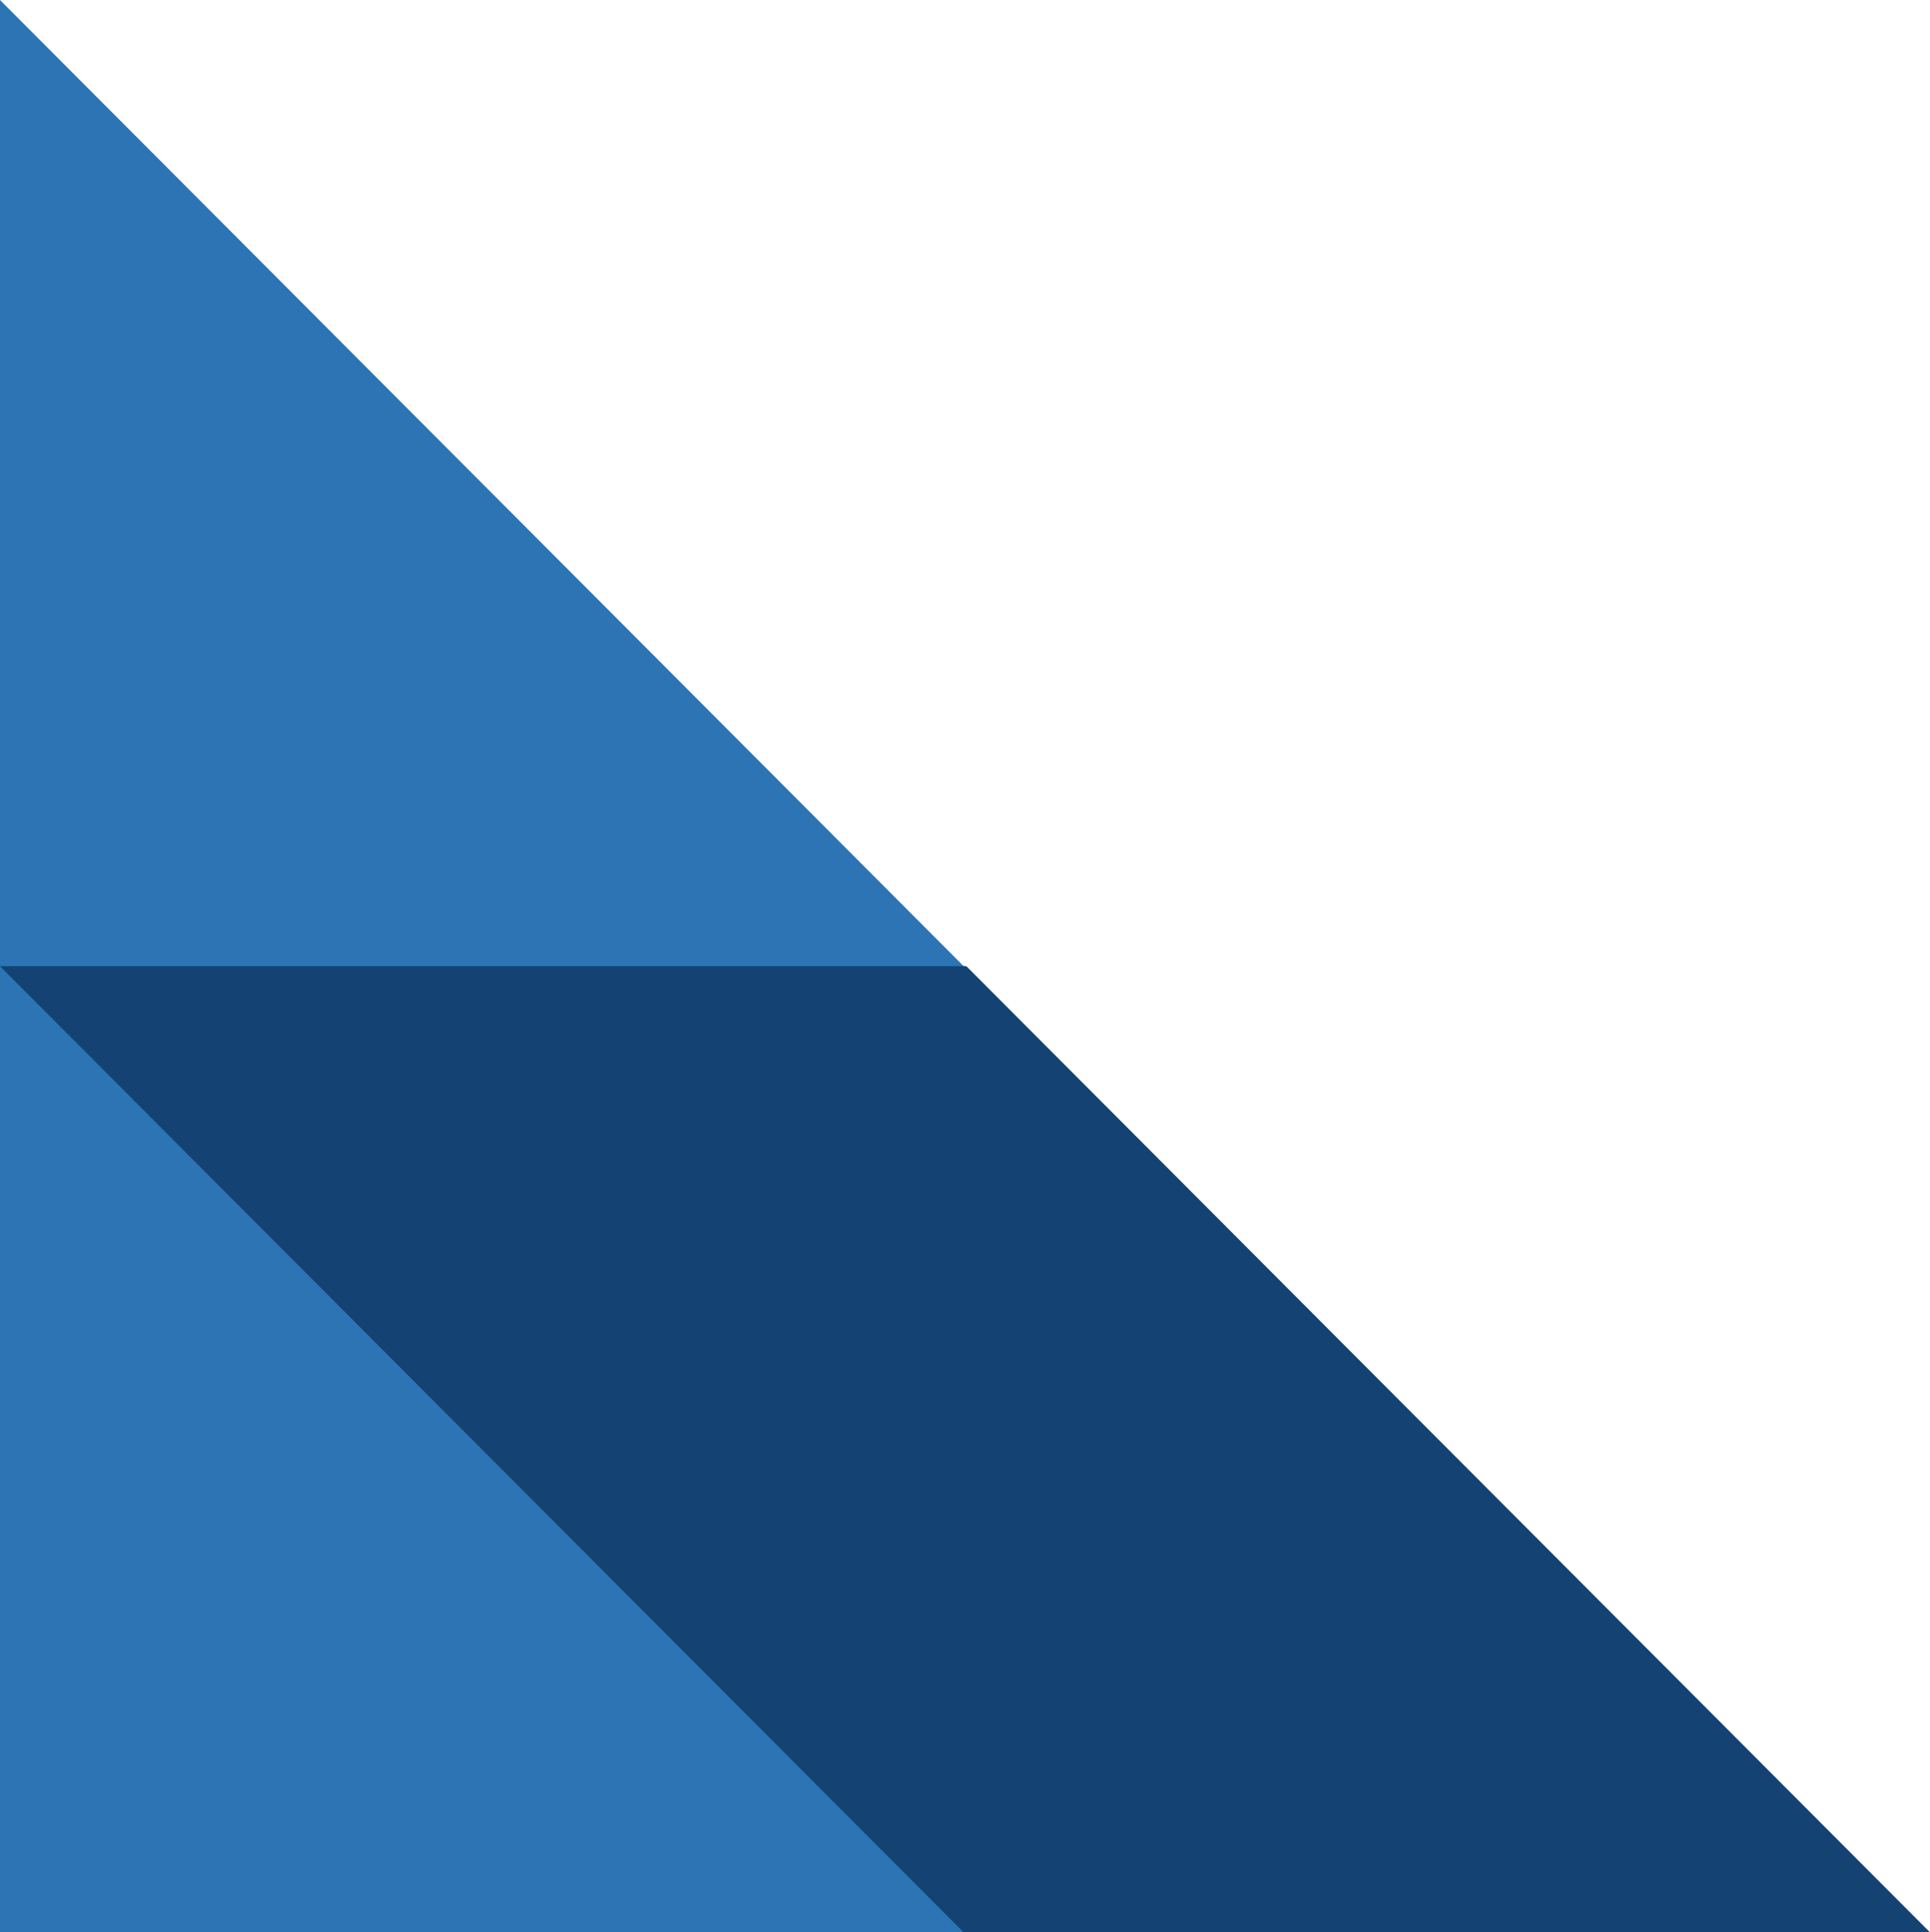 <?xml version="1.0" encoding="UTF-8"?>
<!DOCTYPE svg PUBLIC '-//W3C//DTD SVG 1.0//EN'
          'http://www.w3.org/TR/2001/REC-SVG-20010904/DTD/svg10.dtd'>
<svg height="2165.6" preserveAspectRatio="xMidYMid meet" version="1.0" viewBox="1418.7 1624.0 2162.6 2165.6" width="2162.6" xmlns="http://www.w3.org/2000/svg" xmlns:xlink="http://www.w3.org/1999/xlink" zoomAndPan="magnify"
><g
  ><g id="change1_1"
    ><path d="M1896.1 2769.1L1896.9 2768.4 1896.2 2767.7z" fill="#144272"
    /></g
    ><g id="change2_1"
    ><path d="M2500 2706.8L2500 3789.6 1418.7 3789.6 1418.7 1624 2498.5 2706.8z" fill="#2c74b3"
    /></g
    ><g id="change1_2"
    ><path d="M3581.3 3789.6L2501.5 2706.8 1418.7 2706.8 2498.5 3789.6z" fill="#144272"
    /></g
    ><g id="change2_2"
    ><path d="M1418.7,1741.9L1418.7,1741.9z" fill="#2c74b3"
    /></g
  ></g
></svg
>
